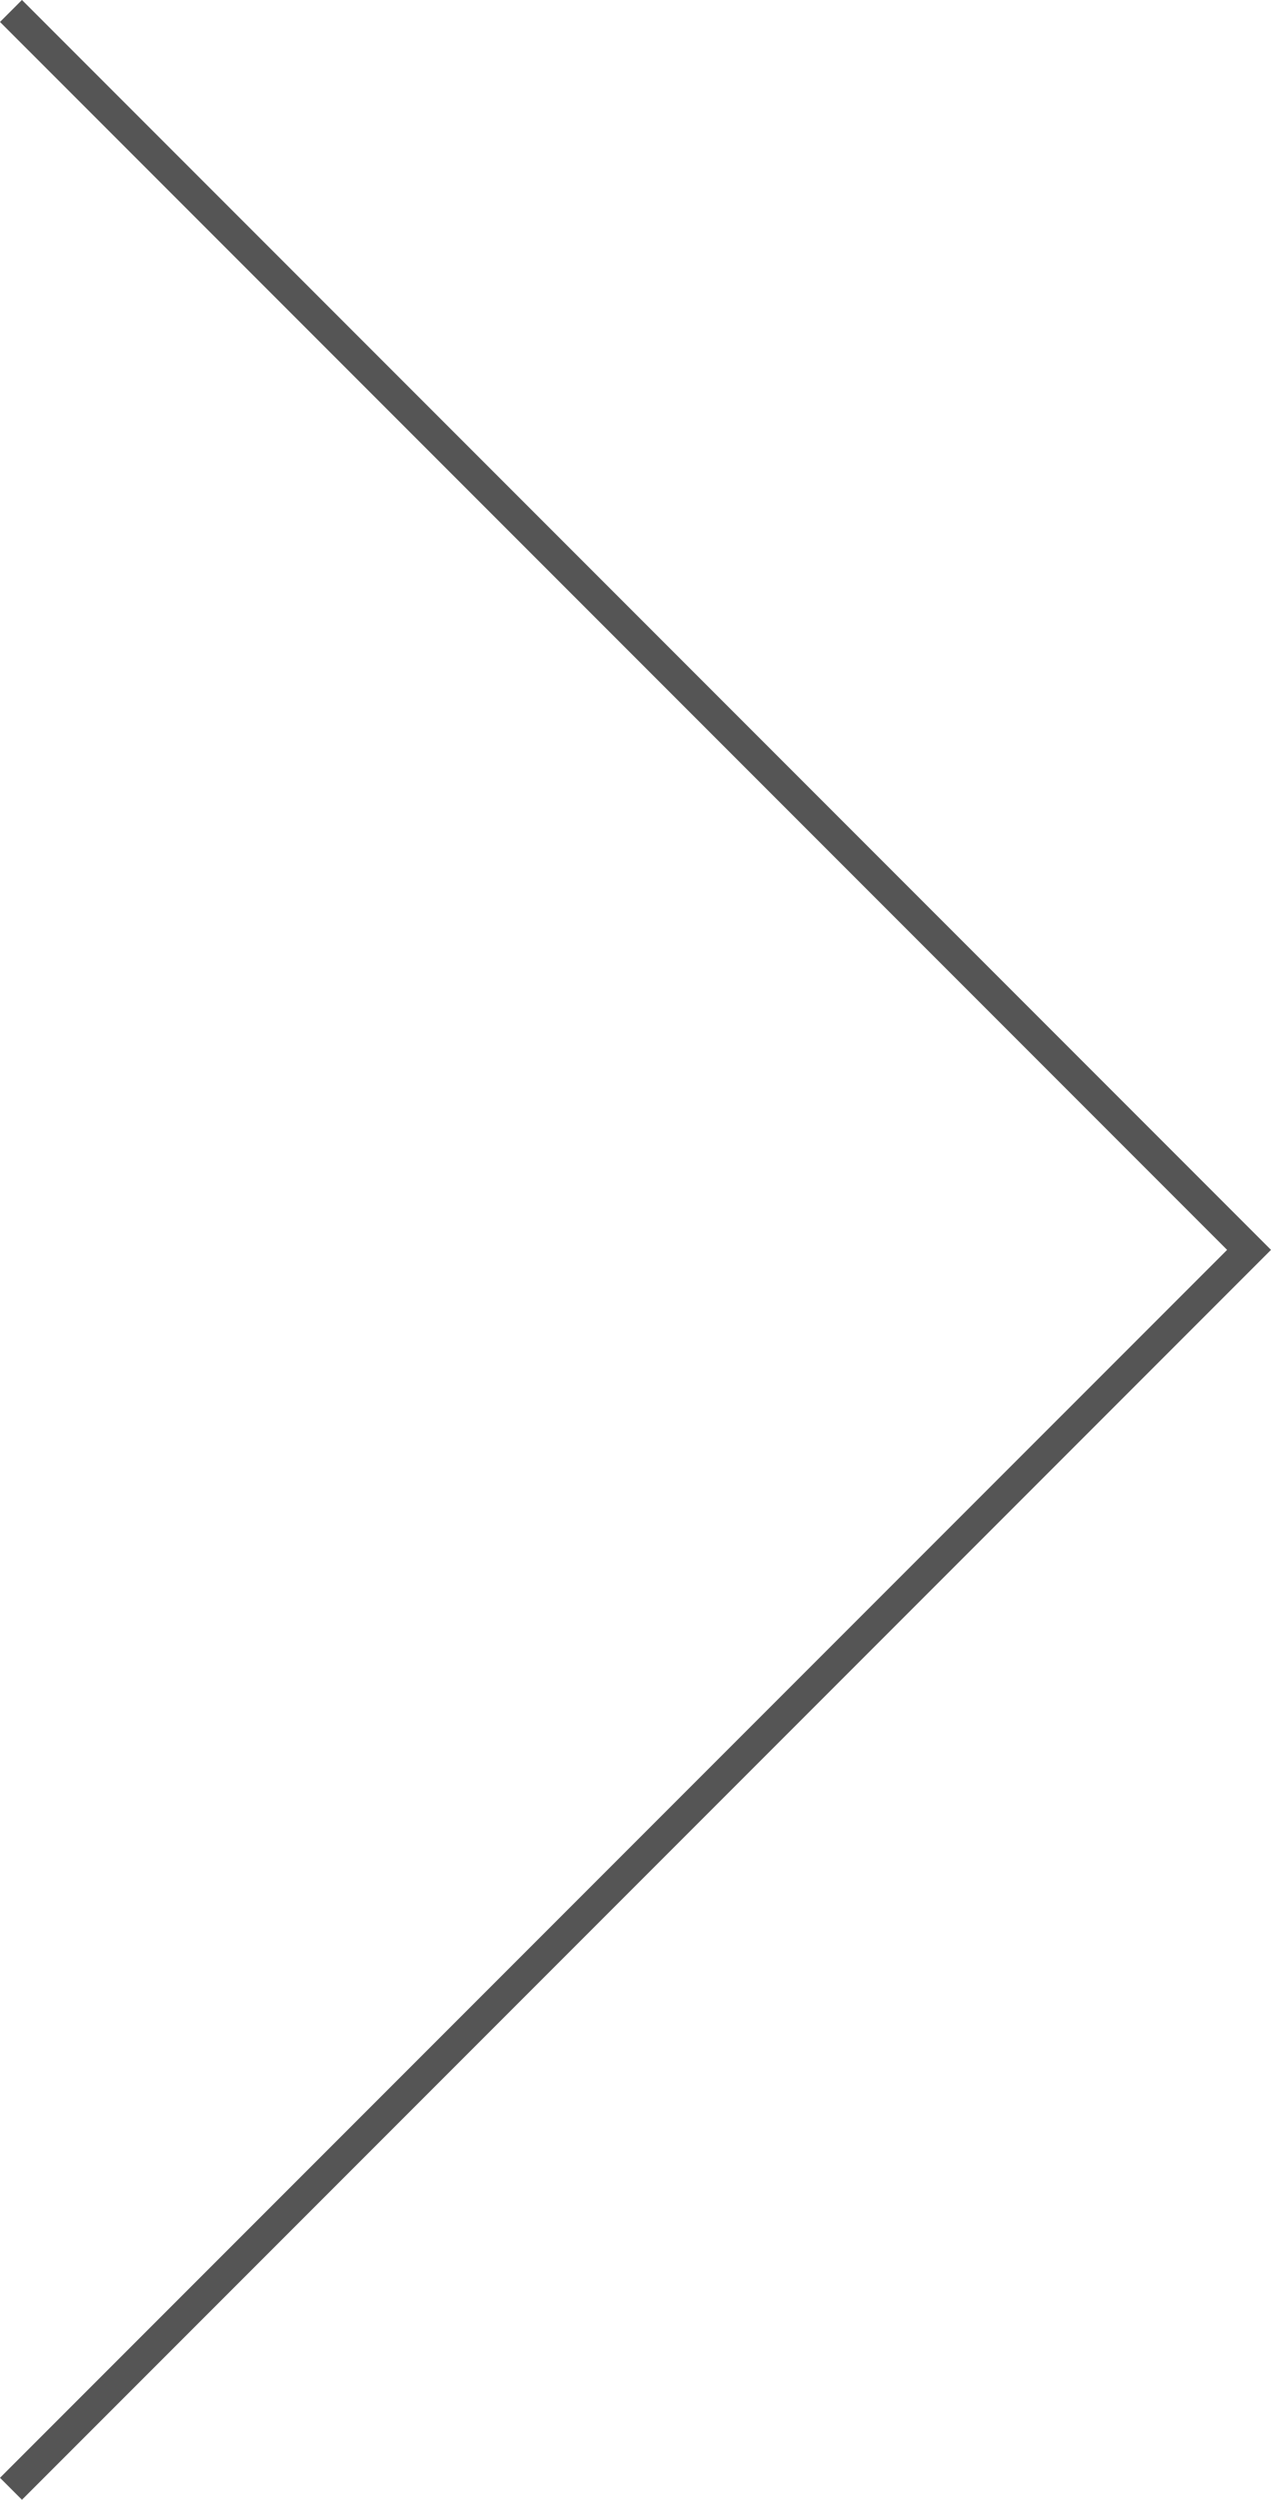 <svg xmlns="http://www.w3.org/2000/svg" width="41.207" height="80.99" viewBox="0 0 41.207 80.99">
  <path id="Path_559" data-name="Path 559" d="M.217,0,0,.217,39.784,40,0,79.783.217,80l40-40Z" transform="translate(0.495 0.494)" fill="#555" stroke="#555" stroke-width="0.7"/>
</svg>
